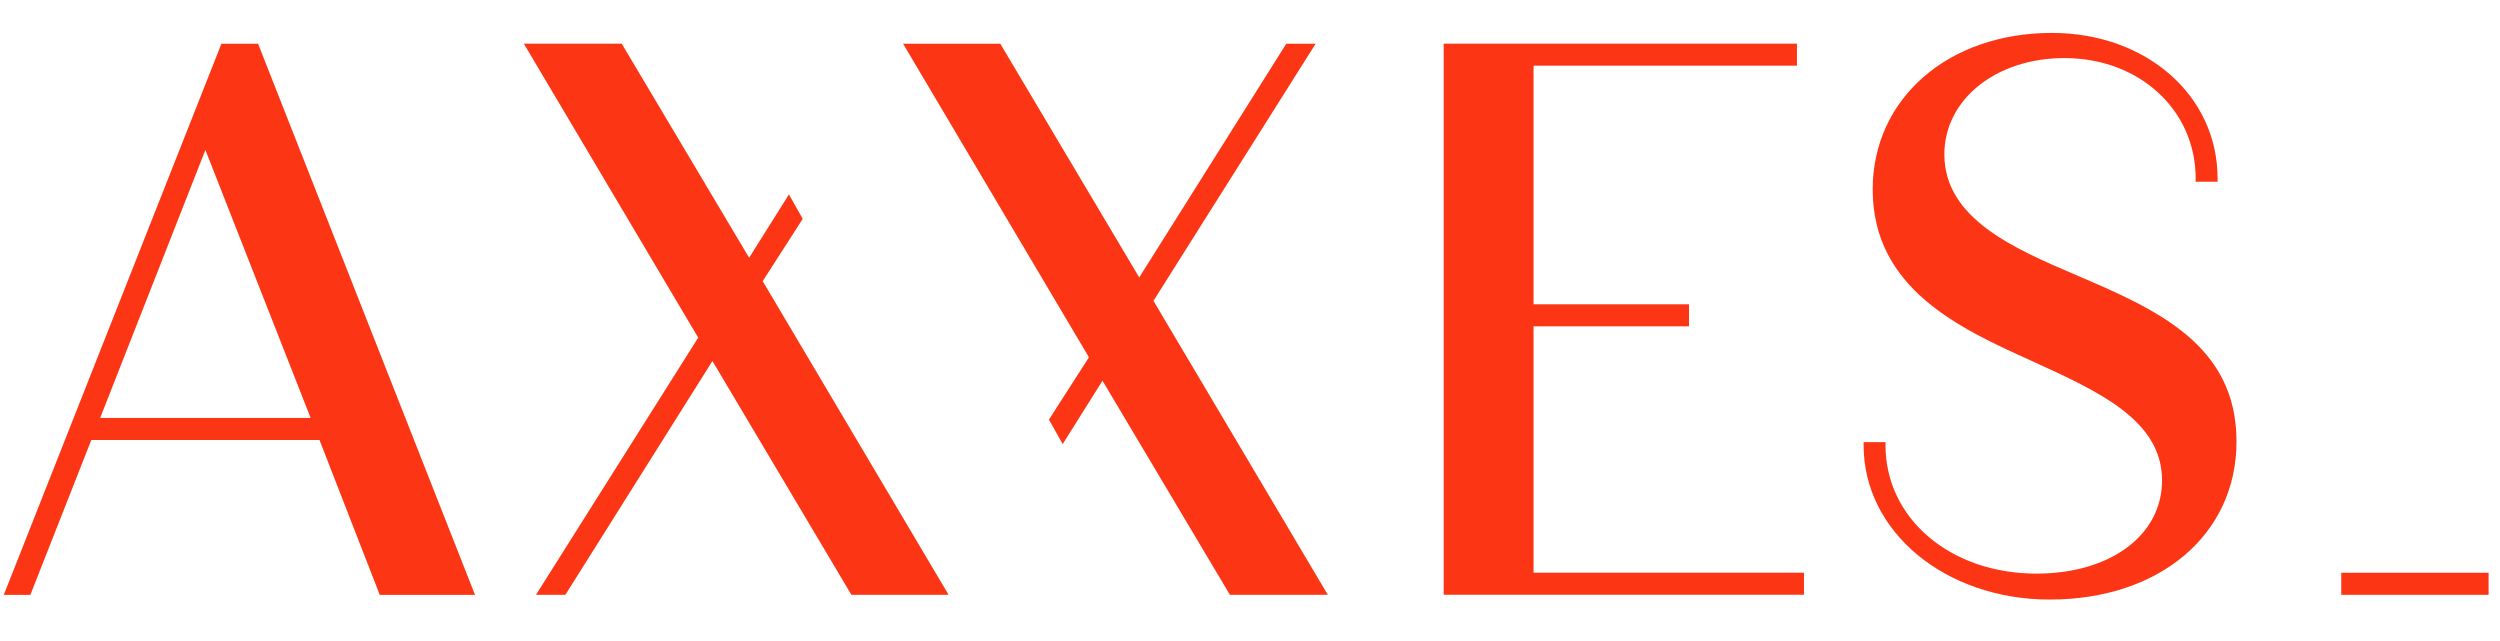 <svg width="78" height="20" viewBox="0 0 78 20" fill="none" xmlns="http://www.w3.org/2000/svg">
<g clip-path="url(#clip0_1520_1525)">
<path fill-rule="evenodd" clip-rule="evenodd" d="M6.408 4.679L9.692 13.04H3.125L6.408 4.679ZM6.908 1.365L0.173 18.421L0.117 18.559H0.947L2.849 13.728H9.968L11.848 18.559H14.82L8.077 1.428L8.051 1.365H6.908Z" fill="#FC3515"/>
<path fill-rule="evenodd" clip-rule="evenodd" d="M16.344 1.363L21.784 10.534L16.723 18.557H17.64L22.228 11.264L26.563 18.557H29.596L23.796 8.772L25.045 6.829L24.615 6.066L23.373 8.042L19.398 1.363H16.344Z" fill="#FC3515"/>
<path fill-rule="evenodd" clip-rule="evenodd" d="M40.132 1.364L35.544 8.656L31.209 1.364H28.176L33.975 11.148L32.727 13.091L33.156 13.855L34.398 11.878L38.373 18.558H41.428L35.988 9.386L41.048 1.364H40.132Z" fill="#FC3515"/>
<path fill-rule="evenodd" clip-rule="evenodd" d="M45.043 1.362V18.556H56.284V17.868H47.847V10.181H52.697V9.494H47.847V2.049H56.065V1.362L45.043 1.362Z" fill="#FC3515"/>
<path fill-rule="evenodd" clip-rule="evenodd" d="M64.778 8.584C62.849 7.758 60.664 6.823 60.664 4.818C60.664 3.104 62.274 1.812 64.41 1.812C66.745 1.812 68.505 3.428 68.505 5.569V5.671H69.189V5.569C69.189 2.98 66.965 1.027 64.016 1.027C60.779 1.027 58.428 3.08 58.428 5.91C58.428 9.016 61.167 10.255 63.367 11.251L63.406 11.269C65.489 12.218 67.456 13.113 67.456 14.988C67.456 16.701 65.844 17.897 63.535 17.897C60.852 17.897 58.828 16.177 58.828 13.896V13.795H58.145V13.896C58.145 16.593 60.695 18.706 63.951 18.706C67.383 18.706 69.779 16.678 69.779 13.774C69.779 10.729 67.237 9.638 64.778 8.584Z" fill="#FC3515"/>
<path fill-rule="evenodd" clip-rule="evenodd" d="M73.047 18.558H77.644V17.87H73.047V18.558Z" fill="#FC3515"/>
</g>
<defs>
<clipPath id="clip0_1520_1525">
<rect width="77.796" height="18.127" fill="white" transform="translate(0 0.939)"/>
</clipPath>
</defs>
</svg>
